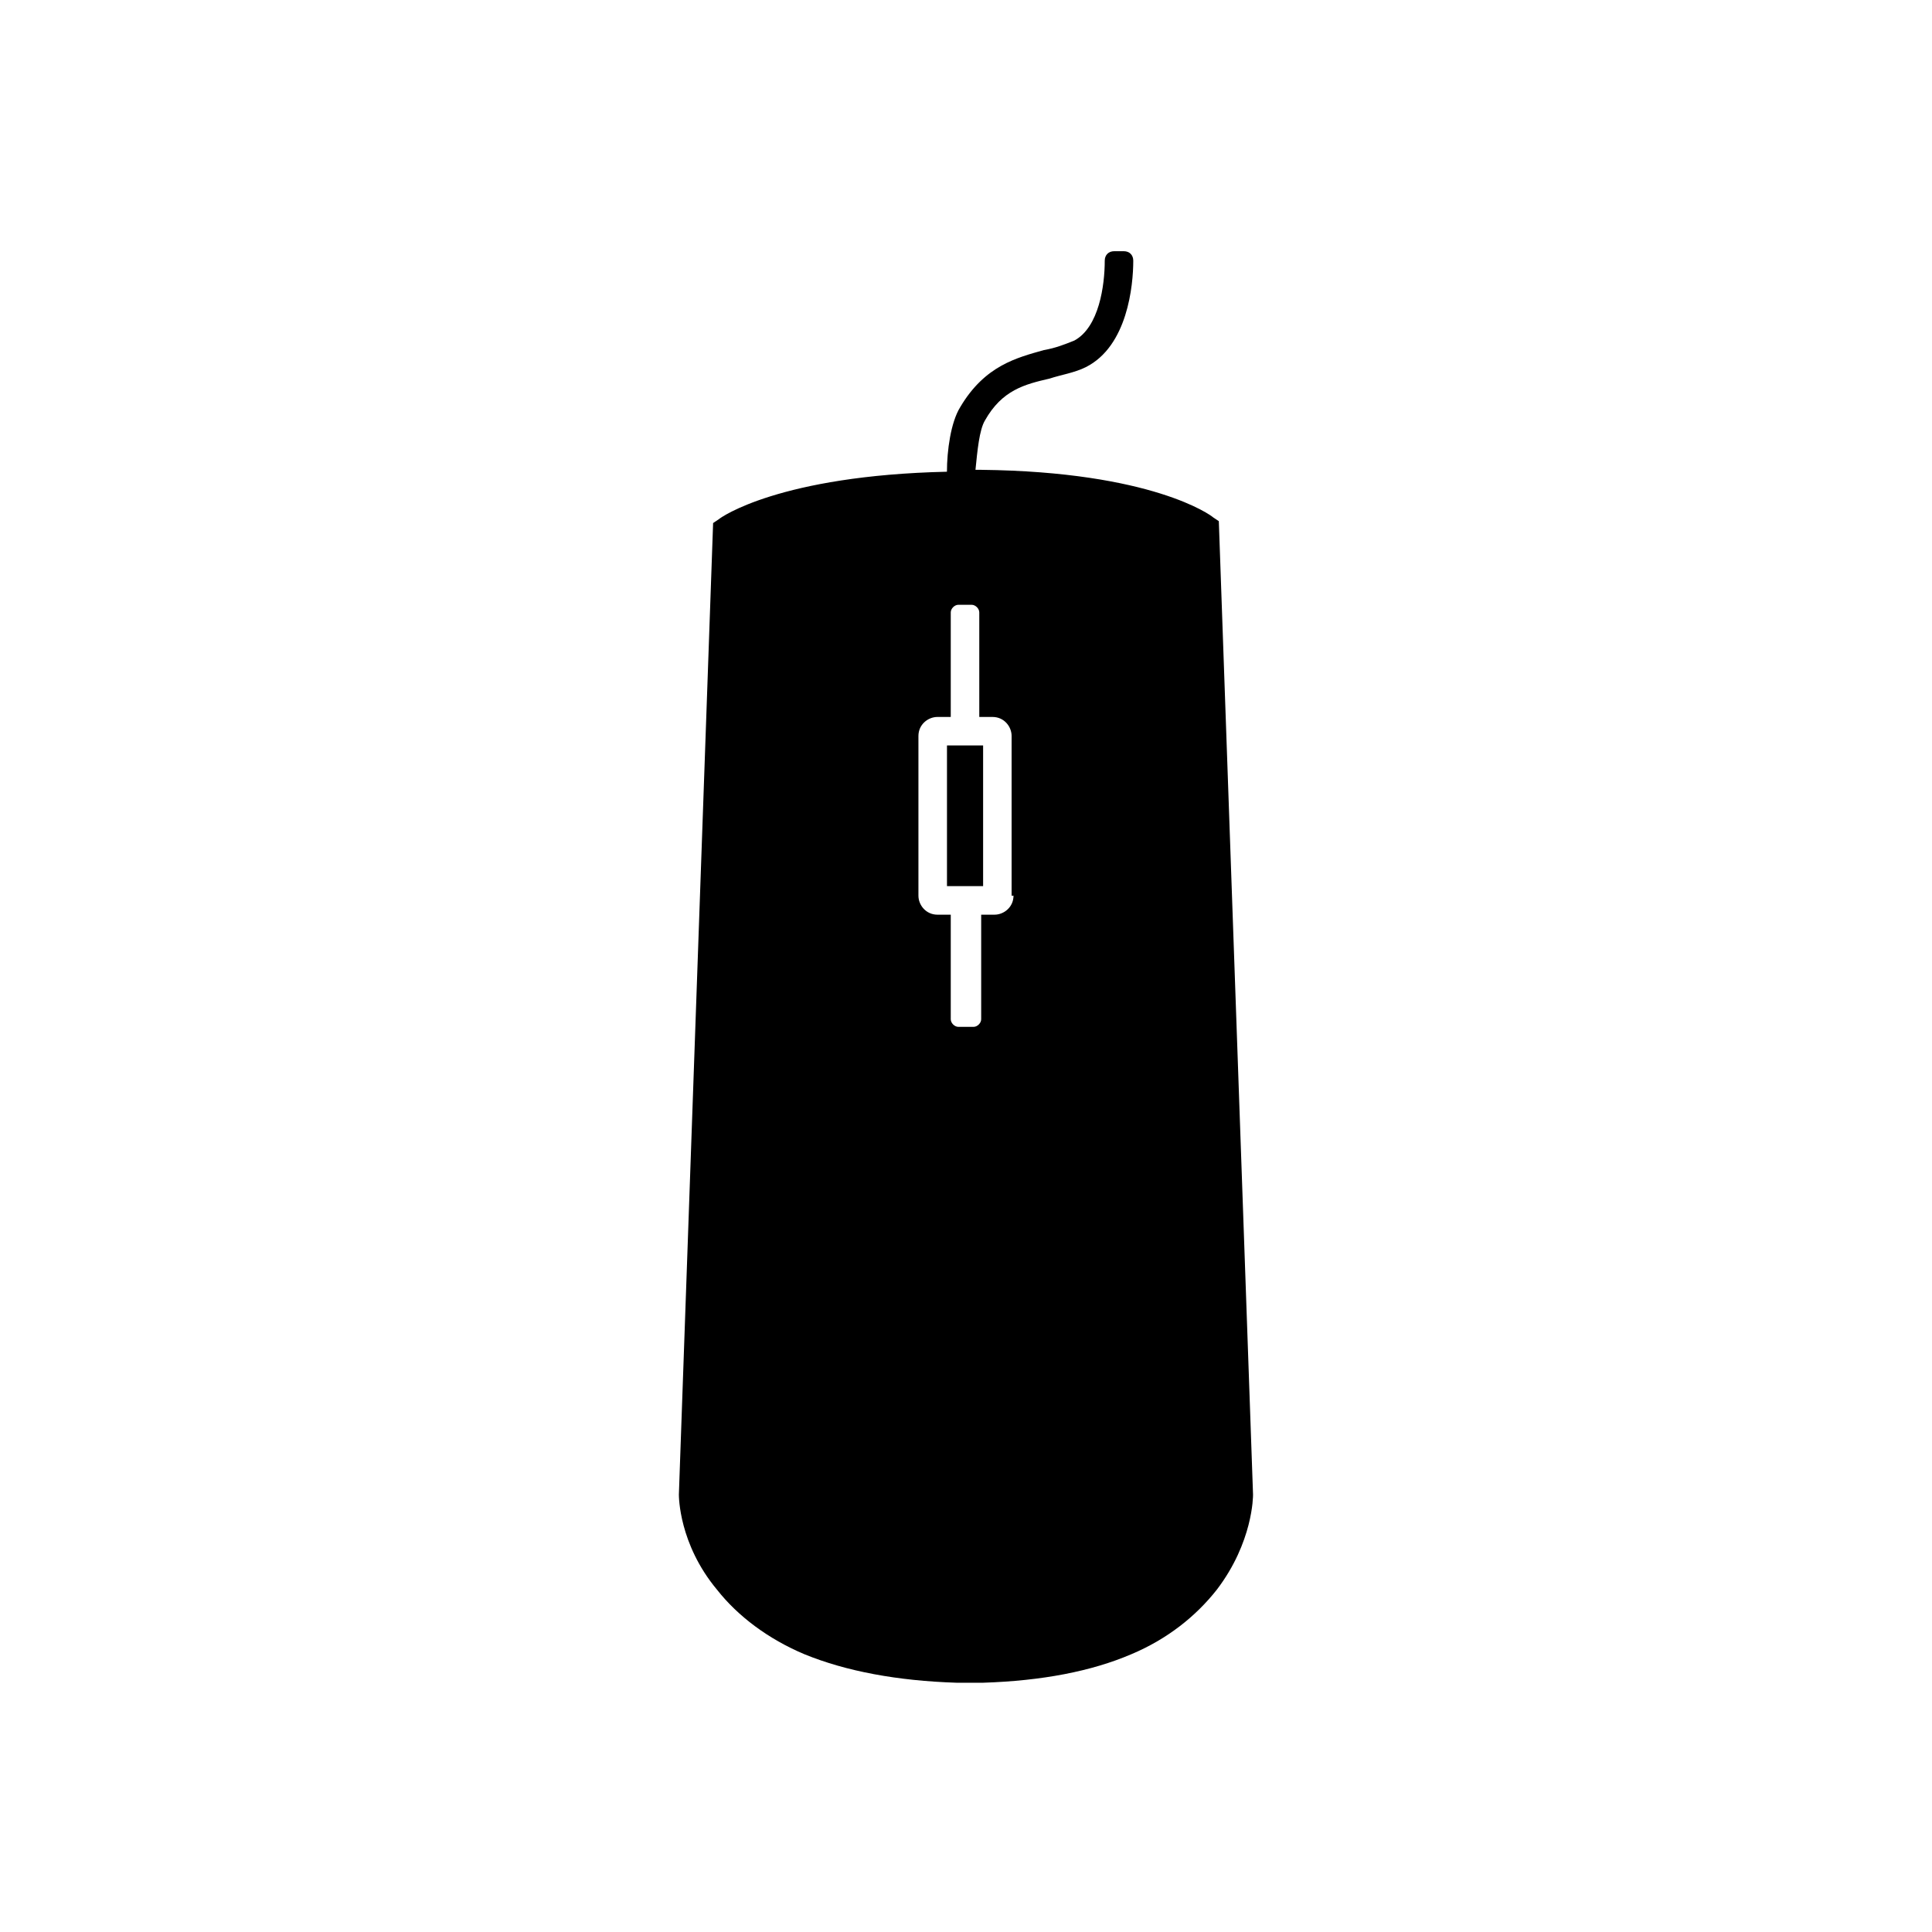 <?xml version="1.0" encoding="UTF-8"?>
<!-- Uploaded to: ICON Repo, www.svgrepo.com, Generator: ICON Repo Mixer Tools -->
<svg fill="#000000" width="800px" height="800px" version="1.1" viewBox="144 144 512 512" xmlns="http://www.w3.org/2000/svg">
 <g>
  <path d="m467 282.11-1.512-1.008c-0.504-0.504-16.121-12.09-61.465-12.594h-1.512c0.504-5.039 1.008-10.578 2.519-13.098 4.535-8.062 10.578-9.574 17.129-11.082 3.023-1.008 6.551-1.512 9.574-3.023 11.082-5.543 12.594-21.664 12.594-28.215 0-1.512-1.008-2.519-2.519-2.519h-2.519c-1.512 0-2.519 1.008-2.519 2.519 0 6.551-1.512 17.633-8.062 21.16-2.519 1.008-5.039 2.016-8.062 2.519-7.055 2.016-15.617 4.031-22.168 15.113-2.519 4.031-3.527 11.586-3.527 17.129-44.336 1.008-59.953 12.09-60.457 12.594l-1.512 1.008-9.07 257.45c0 0.504 0 13.098 10.078 25.191 5.543 7.055 13.602 13.098 23.176 17.129 11.082 4.535 24.688 7.055 40.305 7.559h7.055c15.617-0.504 28.719-3.023 39.297-7.559 9.574-4.031 17.129-10.078 22.672-17.129 9.574-12.594 9.574-24.688 9.574-25.191zm-70.027 300.27s-0.504 0 0 0zm15.617-201.02c0 3.023-2.519 5.039-5.039 5.039h-3.527v27.711c0 1.008-1.008 2.016-2.016 2.016h-4.031c-1.008 0-2.016-1.008-2.016-2.016v-27.711h-3.527c-3.023 0-5.039-2.519-5.039-5.039v-42.32c0-3.023 2.519-5.039 5.039-5.039h3.527v-27.711c0-1.008 1.008-2.016 2.016-2.016h3.527c1.008 0 2.016 1.008 2.016 2.016v27.711h3.527c3.023 0 5.039 2.519 5.039 5.039v42.32z"/>
  <path d="m394.96 341.55h9.574v37.281h-9.574z"/>
 </g>
</svg>